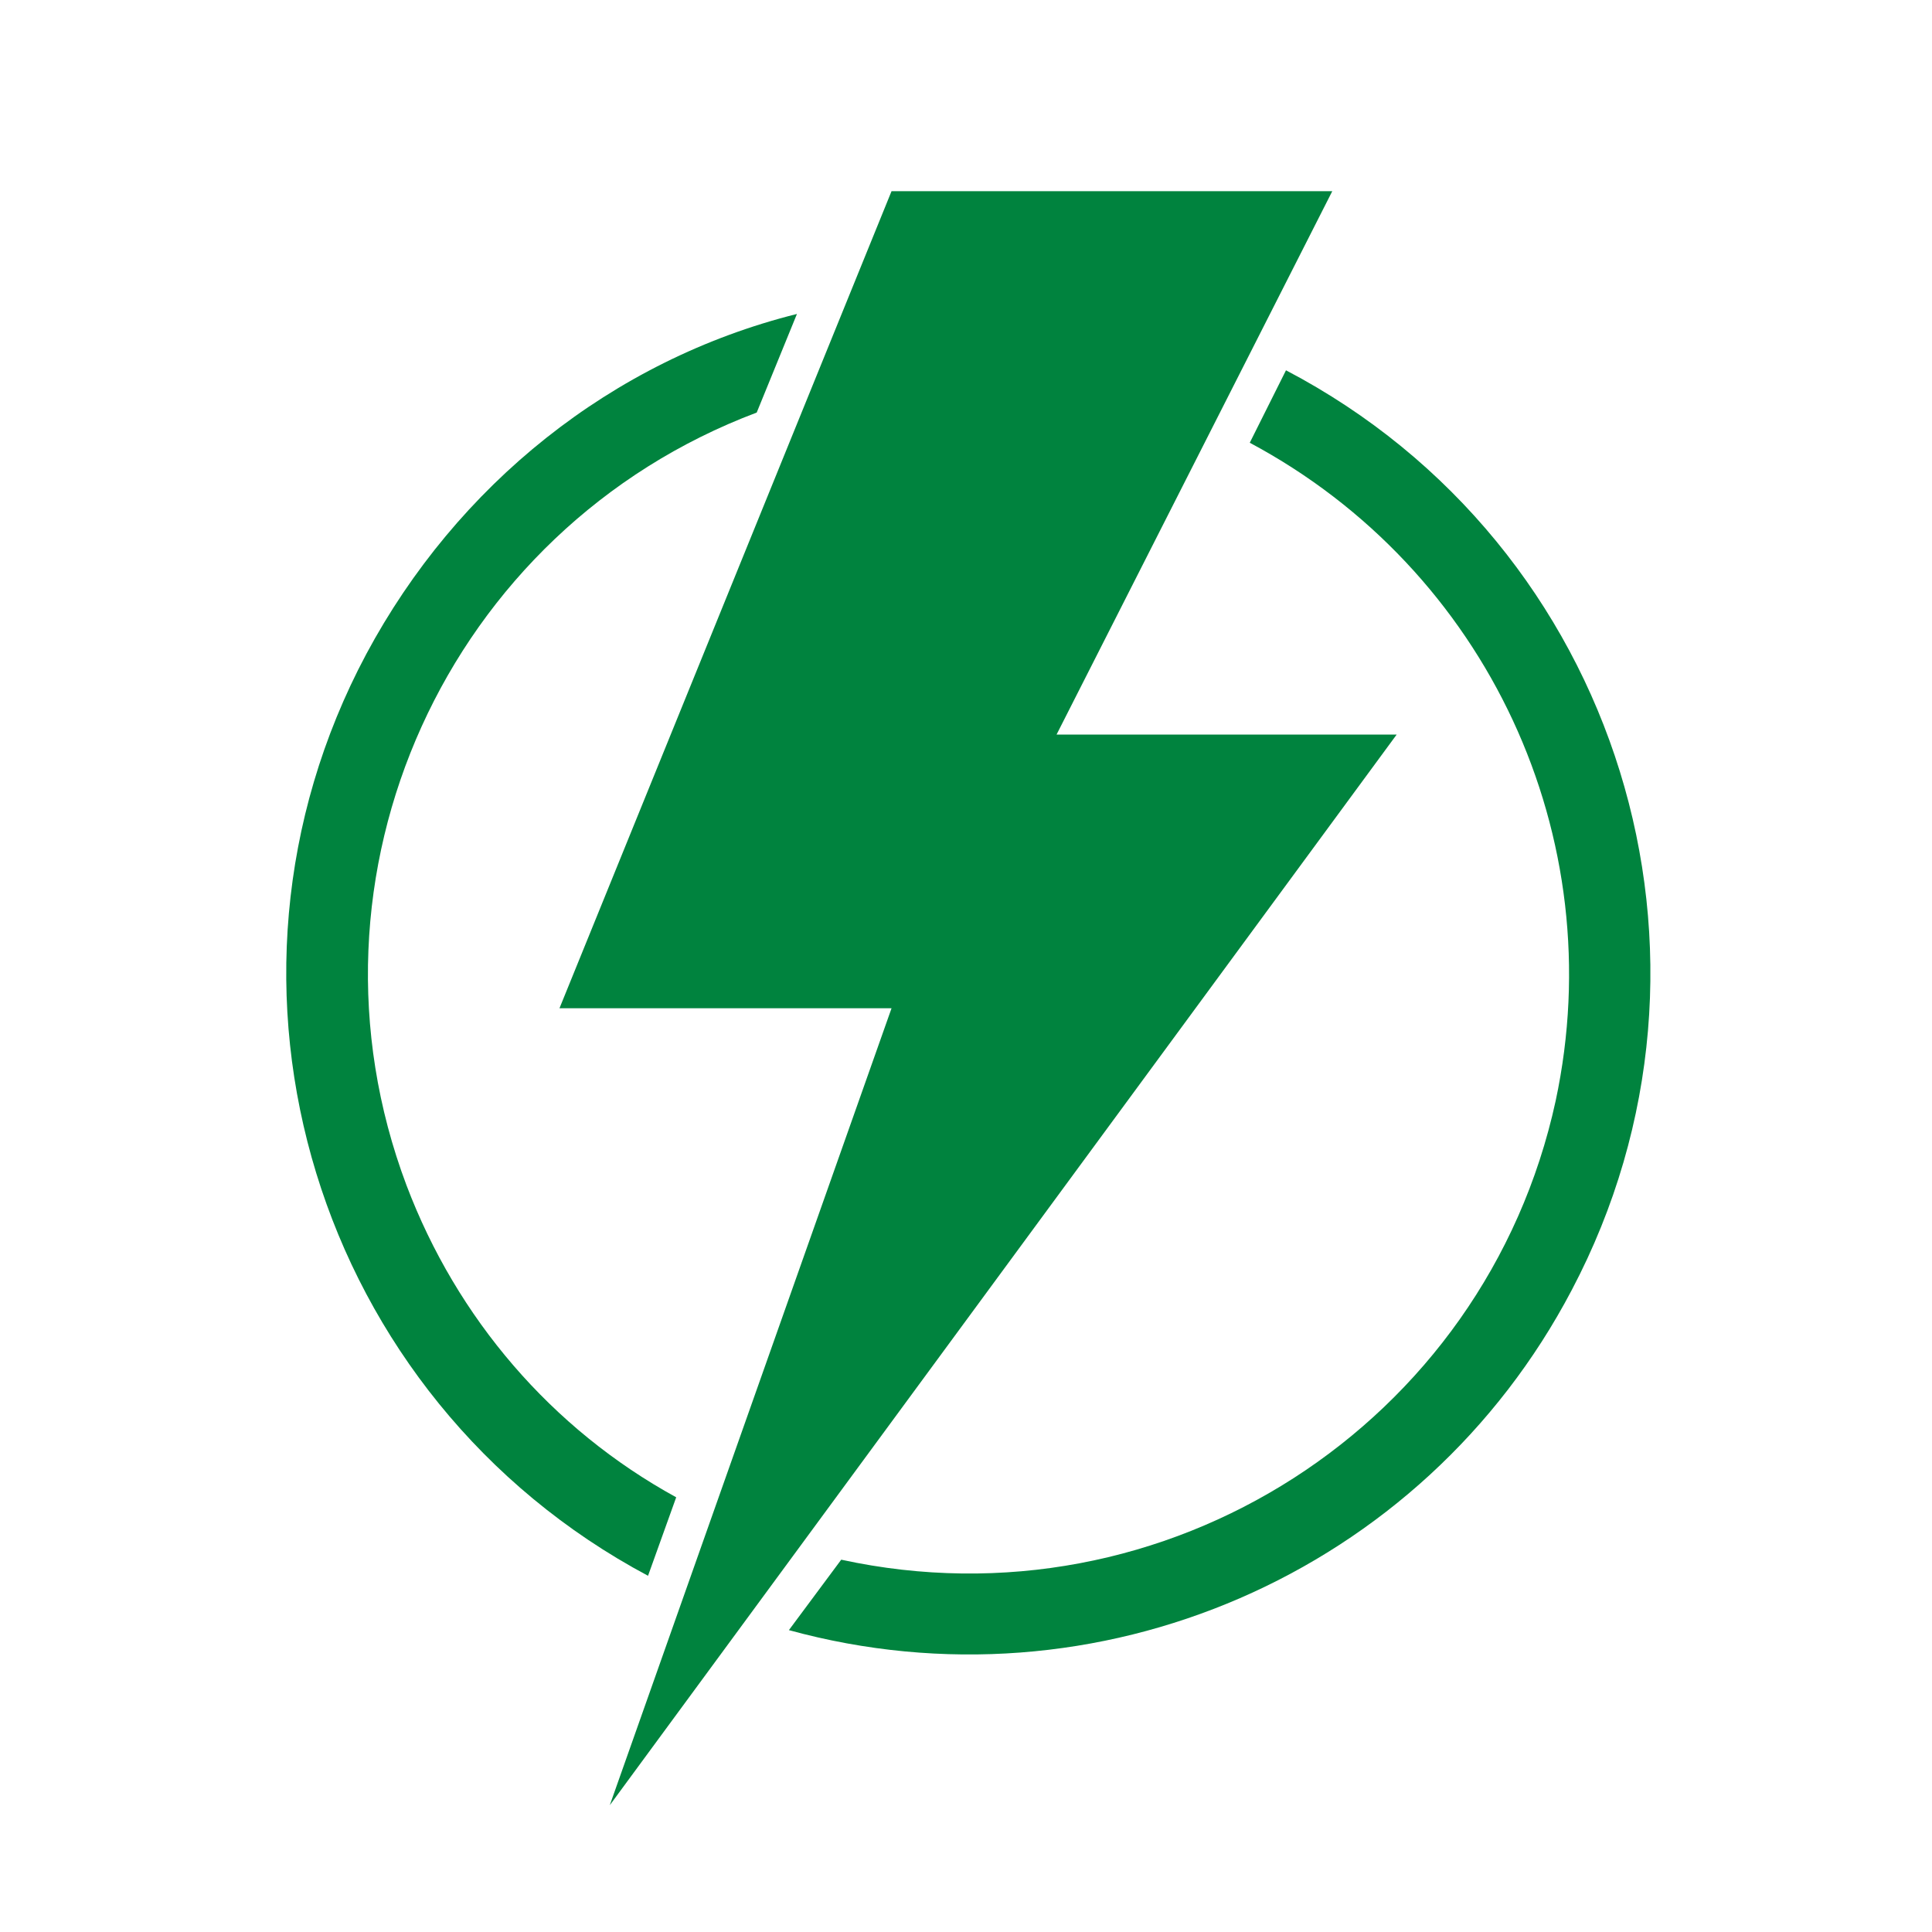 <?xml version="1.0" encoding="utf-8"?>
<!-- Generator: Adobe Illustrator 28.2.0, SVG Export Plug-In . SVG Version: 6.00 Build 0)  -->
<svg version="1.1" xmlns="http://www.w3.org/2000/svg" xmlns:xlink="http://www.w3.org/1999/xlink" x="0px" y="0px"
	 viewBox="0 0 96 96" style="enable-background:new 0 0 96 96;" xml:space="preserve">
<style type="text/css">
	.st0{fill:#00833E;}
</style>
<g id="Shadow_x5F_Corner">
</g>
<g id="Icon">
	<g transform="translate(0,-284.3)">
		<path class="st0" d="M69.4,320.8H52.5l13.7-27H44.3l-16.5,40.6h16.5l-14,39.6L69.4,320.8z"/>
		<path class="st0" d="M39.2,365.3l2.6-3.5c16.1,3.5,32-6.7,35.5-22.8c2.8-13.1-3.4-26.4-15.2-32.7l1.8-3.6
			c16.6,8.7,22.9,29.2,14.2,45.7C70.7,362.5,54.5,369.5,39.2,365.3z"/>
		<path class="st0" d="M39.6,299.9l-2,4.9c-15.4,5.8-23.2,23-17.4,38.4c2.5,6.6,7.2,12.1,13.4,15.5l-1.4,3.9
			c-16.5-8.8-22.8-29.3-14-45.8C22.7,308.4,30.4,302.2,39.6,299.9z"/>
	</g>
</g>
<g id="Keyshapes">
</g>
</svg>
